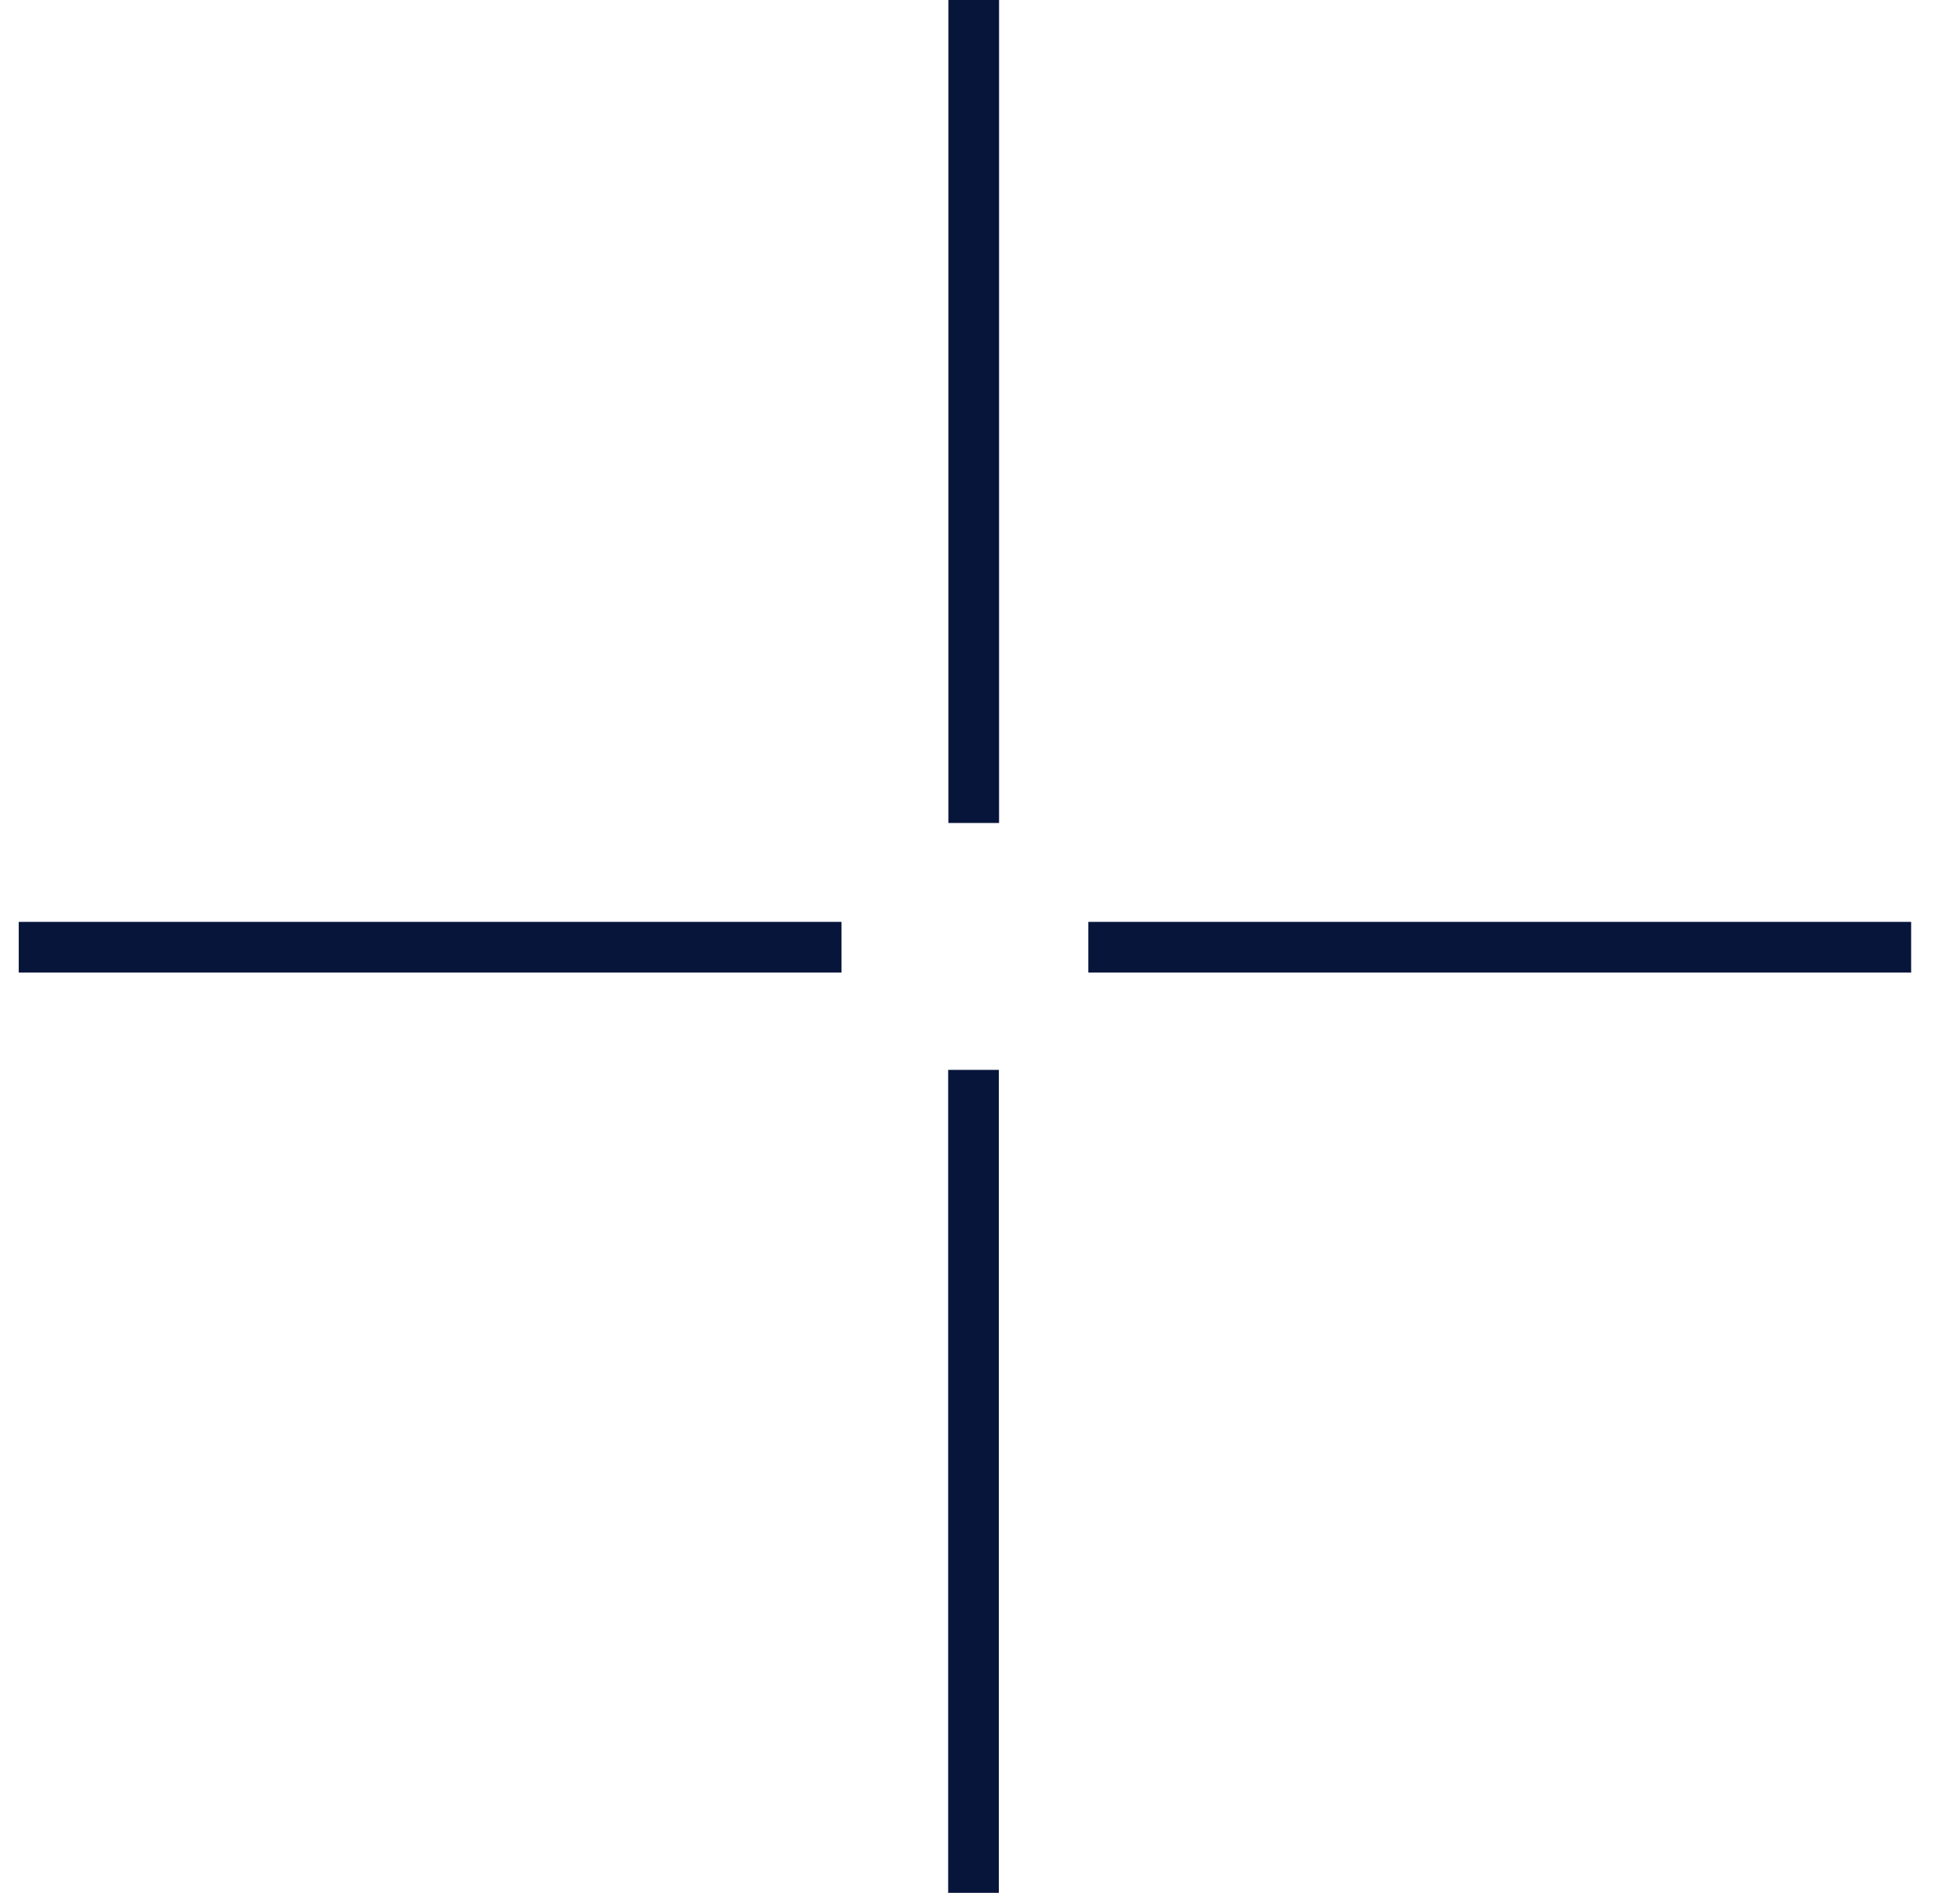 <svg width="29" height="28" viewBox="0 0 29 28" fill="none" xmlns="http://www.w3.org/2000/svg">
<line x1="14.407" y1="-1.63918e-08" x2="14.407" y2="12.174" stroke="#07153B" stroke-width="0.75"/>
<line x1="14.404" y1="15.826" x2="14.404" y2="28" stroke="#07153B" stroke-width="0.75"/>
<line x1="0.277" y1="14.012" x2="12.451" y2="14.012" stroke="#07153B" stroke-width="0.75"/>
<line x1="16.103" y1="14.012" x2="28.277" y2="14.012" stroke="#07153B" stroke-width="0.75"/>
</svg>
